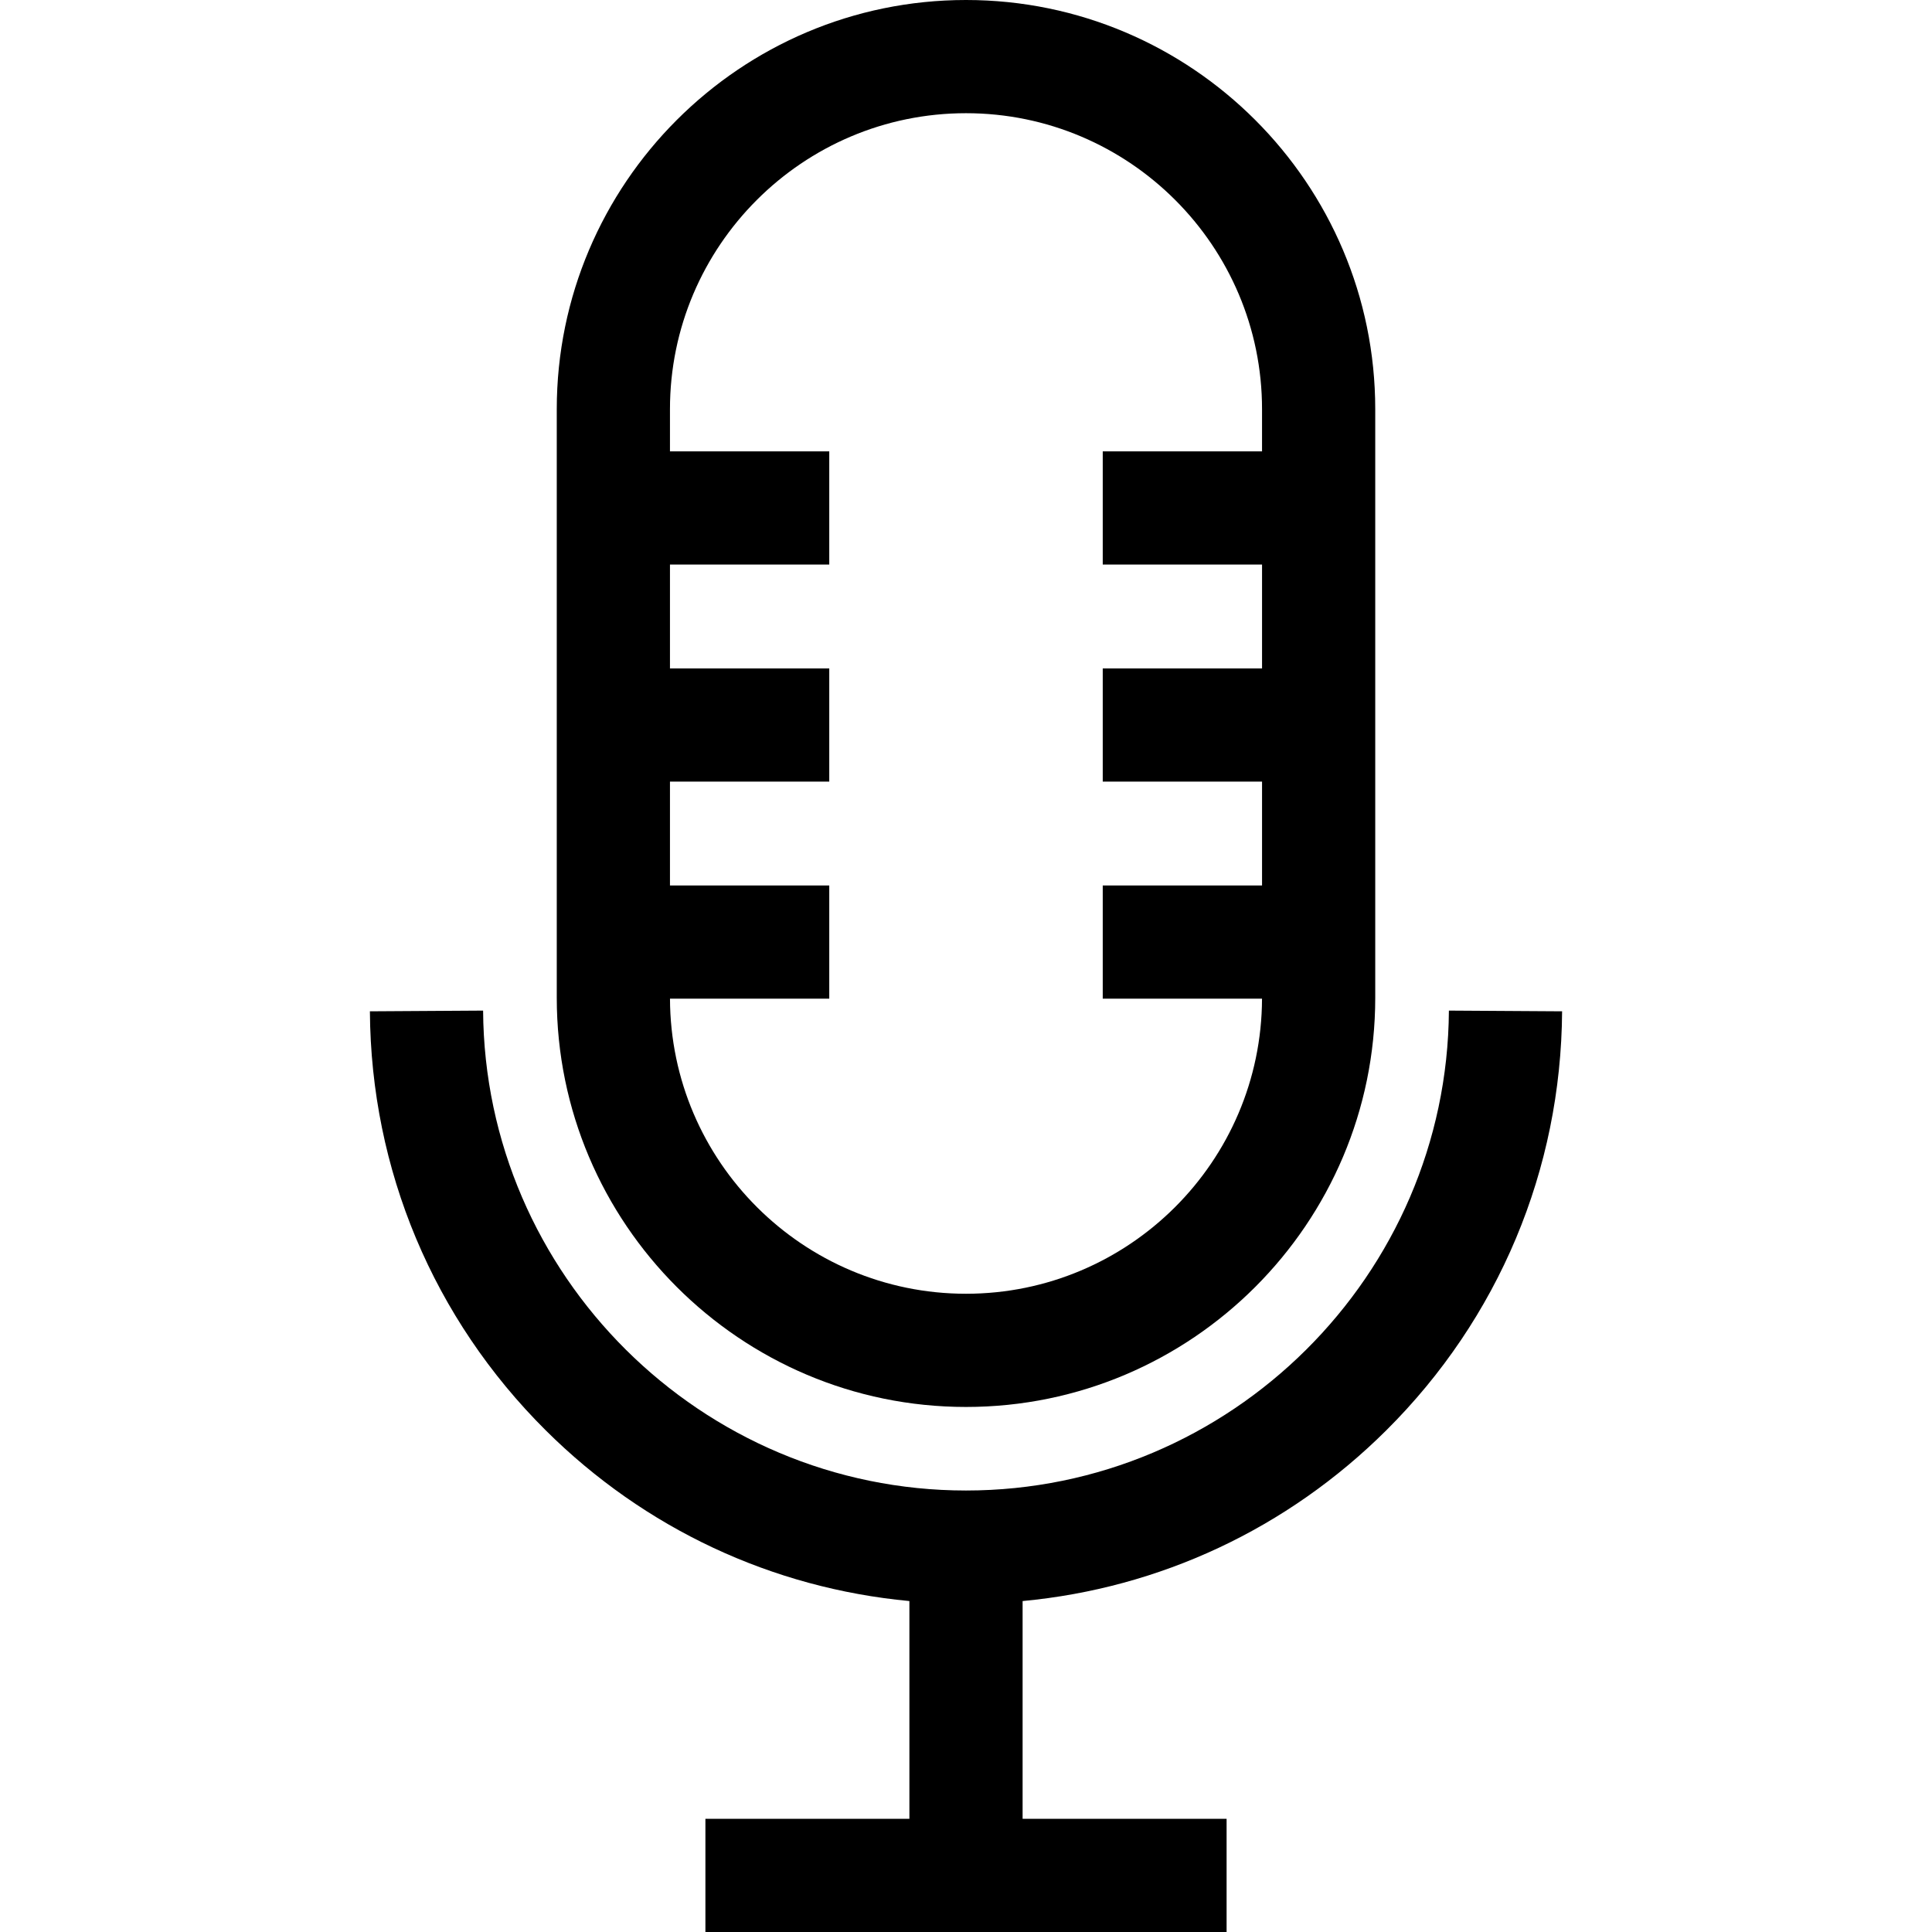 <?xml version="1.0" encoding="iso-8859-1"?>
<!-- Generator: Adobe Illustrator 19.0.0, SVG Export Plug-In . SVG Version: 6.00 Build 0)  -->
<svg version="1.1" id="Capa_1" xmlns="http://www.w3.org/2000/svg" xmlns:xlink="http://www.w3.org/1999/xlink" x="0px" y="0px"
	 viewBox="0 0 512 512" style="enable-background:new 0 0 512 512;" xml:space="preserve">
<g>
	<g>
		<path d="M256.001,0C196.2,0,147.548,48.652,147.548,108.453v155.954c0,59.8,48.652,108.452,108.453,108.452
			c59.801,0,108.453-48.652,108.453-108.453V108.453C364.454,48.652,315.802,0,256.001,0z M334.454,119.617h-42.216v30h42.216
			v27.522h-42.216v30h42.216v27.522h-42.216v30h42.21c-0.139,43.142-35.273,78.198-78.447,78.198
			c-43.174,0-78.308-35.056-78.447-78.198h42.21v-30h-42.216v-27.522h42.216v-30h-42.216v-27.522h42.216v-30h-42.216v-11.165
			c0-43.258,35.194-78.452,78.453-78.452c43.259,0,78.453,35.194,78.453,78.453V119.617z"/>
	</g>
</g>
<g>
	<g>
		<path d="M367.38,379.051c29.783-29.615,46.33-69.051,46.593-111.043l-29.999-0.188C383.535,337.948,326.126,395,256.001,395
			s-127.534-57.052-127.974-127.18l-29.999,0.188c0.263,41.992,16.811,81.428,46.593,111.043
			c26.225,26.077,60.008,41.837,96.379,45.243V482h-54.06v30h138.121v-30h-54.06v-57.705
			C307.372,420.888,341.155,405.128,367.38,379.051z"/>
	</g>
</g>
<g>
</g>
<g>
</g>
<g>
</g>
<g>
</g>
<g>
</g>
<g>
</g>
<g>
</g>
<g>
</g>
<g>
</g>
<g>
</g>
<g>
</g>
<g>
</g>
<g>
</g>
<g>
</g>
<g>
</g>
</svg>
